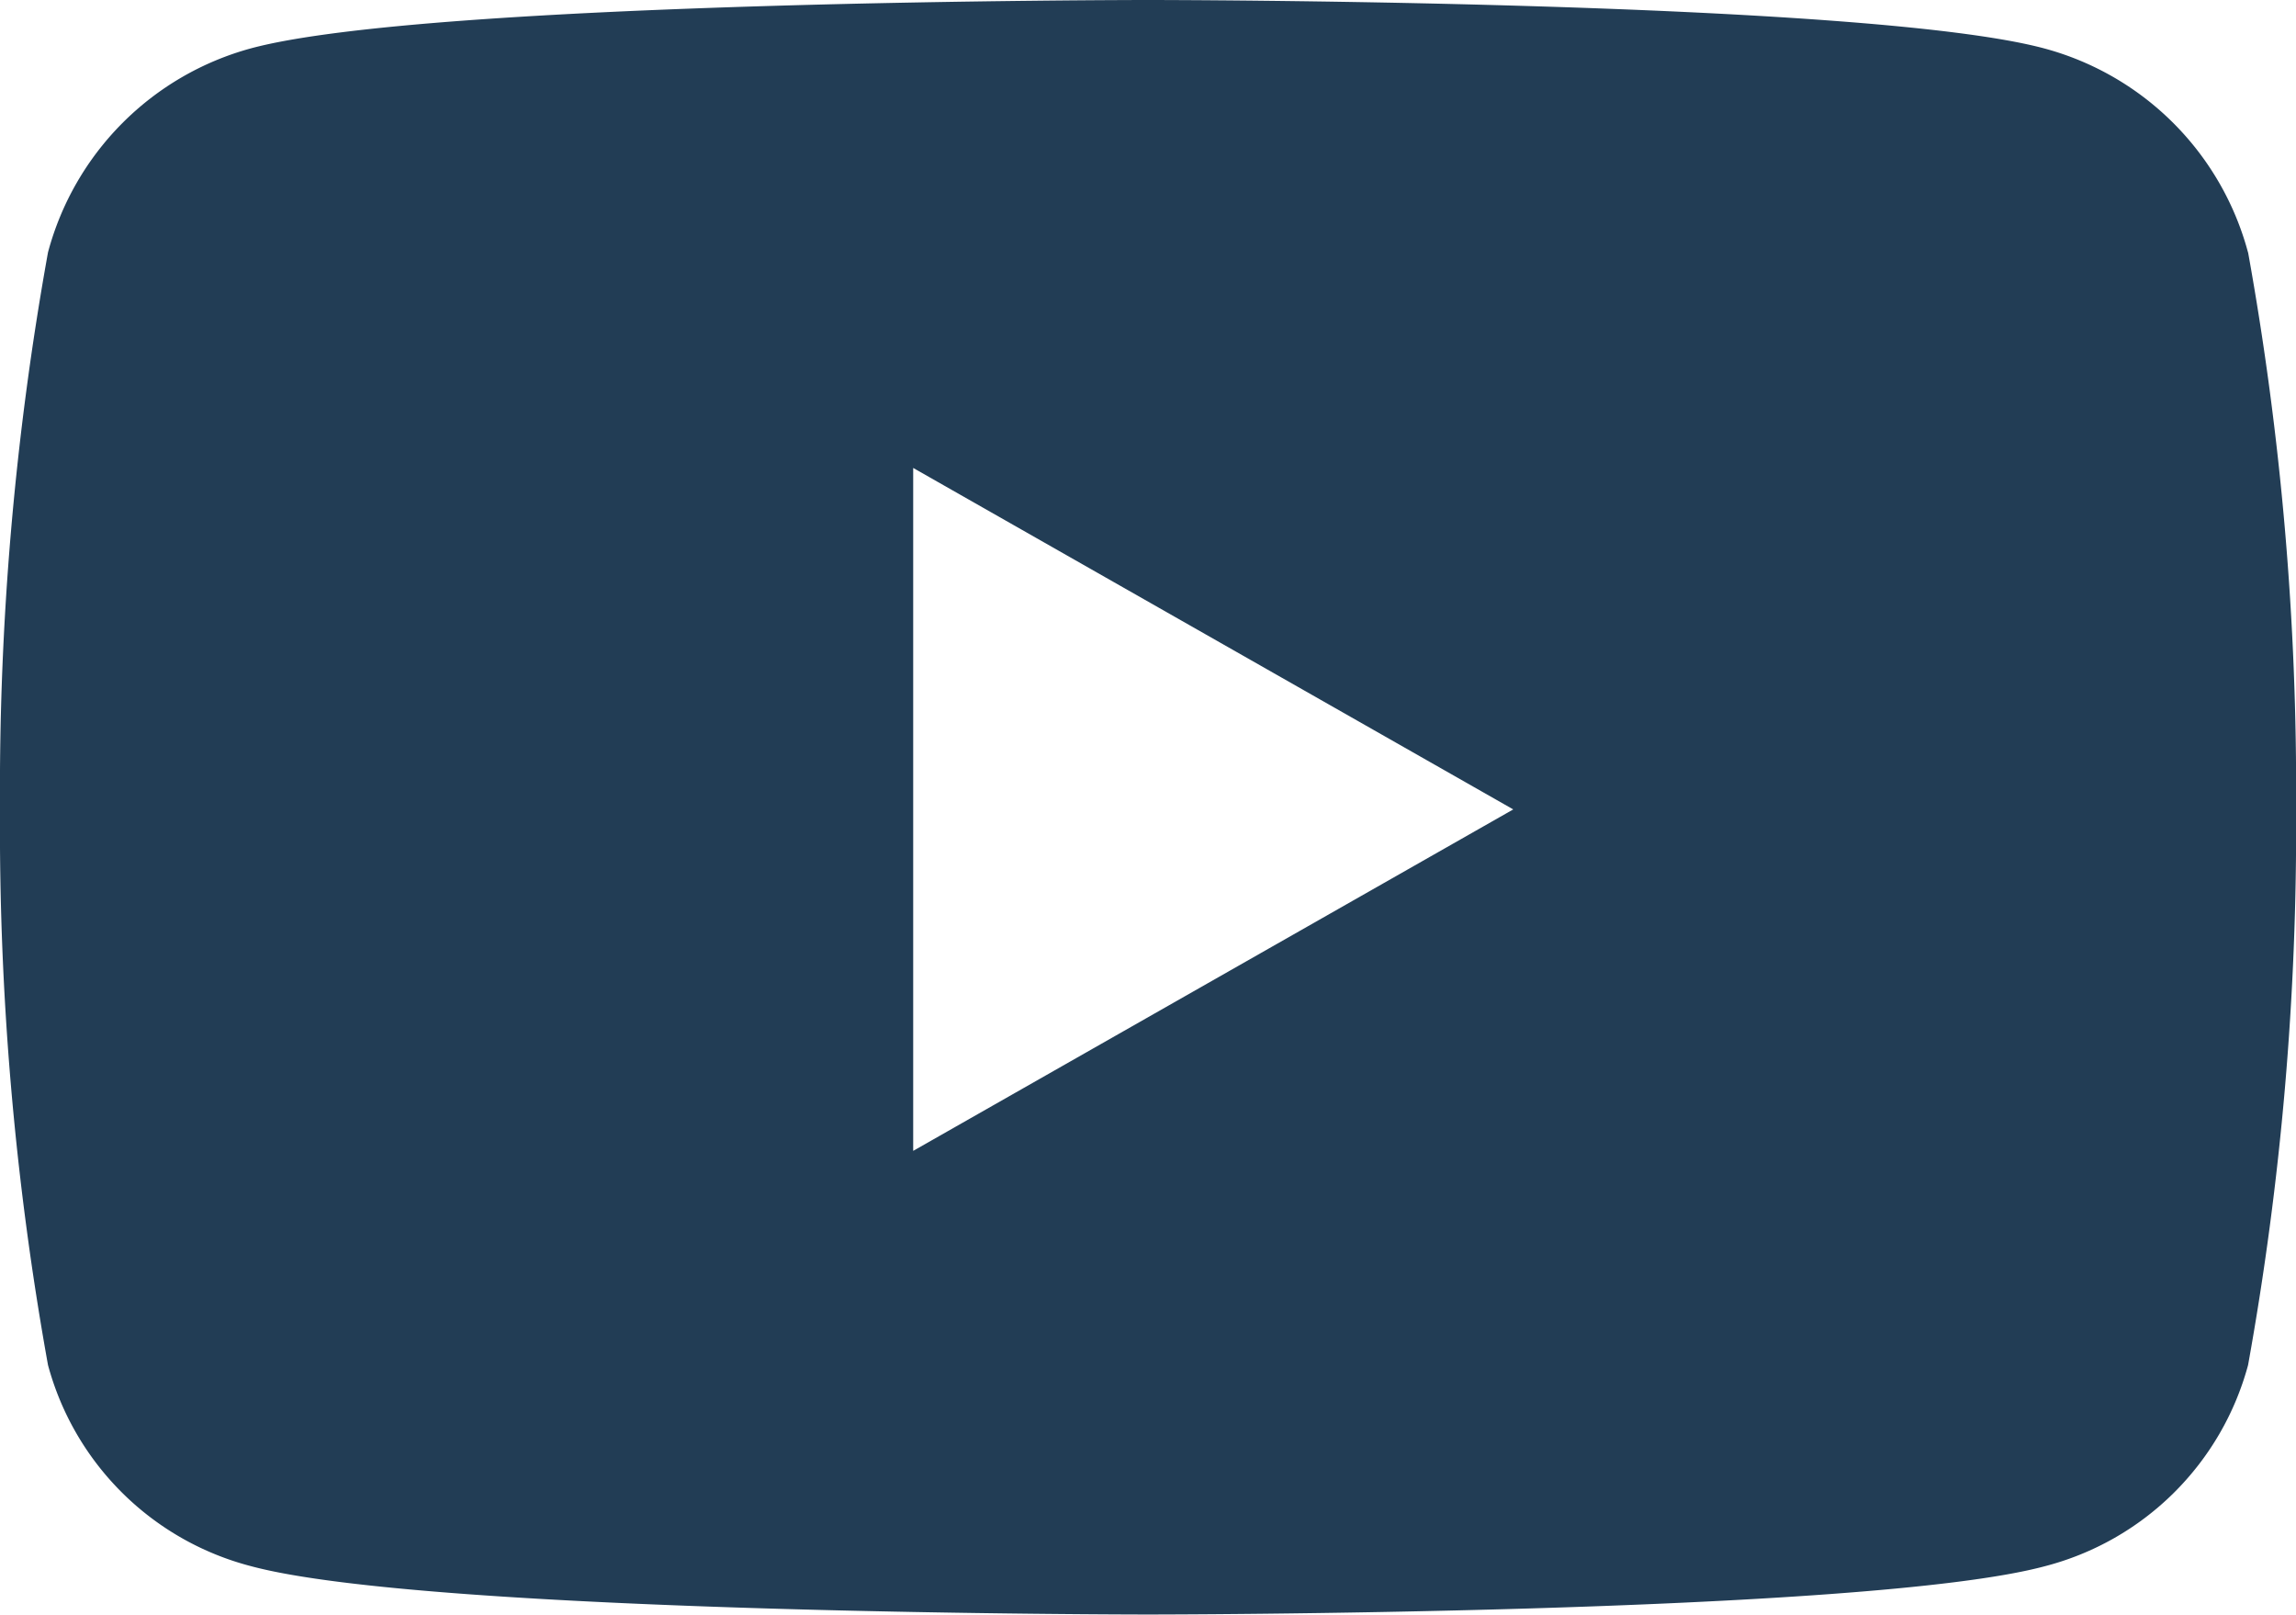 <svg xmlns="http://www.w3.org/2000/svg" width="29.271" height="20.582" viewBox="0 0 29.271 20.582"><g transform="translate(-919.161 -9213.221)"><path d="M29.185,5.47a3.678,3.678,0,0,0-2.588-2.6C24.314,2.25,15.161,2.25,15.161,2.25s-9.153,0-11.436.616a3.678,3.678,0,0,0-2.588,2.6,38.584,38.584,0,0,0-.612,7.091,38.584,38.584,0,0,0,.612,7.091,3.623,3.623,0,0,0,2.588,2.563c2.283.616,11.436.616,11.436.616s9.153,0,11.436-.616a3.623,3.623,0,0,0,2.588-2.563,38.584,38.584,0,0,0,.612-7.091,38.584,38.584,0,0,0-.612-7.091ZM12.167,16.914v-8.7l7.65,4.352-7.65,4.352Z" transform="translate(918.636 9210.971)" fill="#223d55"/></g></svg>
